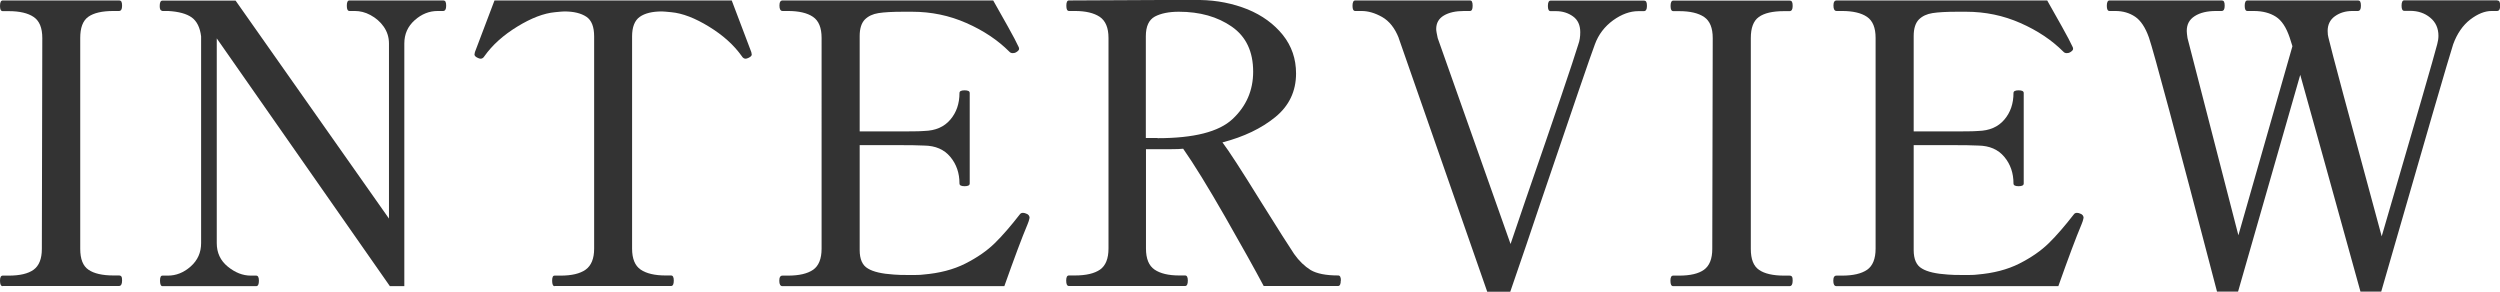 <?xml version="1.0" encoding="UTF-8"?><svg xmlns="http://www.w3.org/2000/svg" viewBox="0 0 166.08 19.37"><defs><style>.d{fill:#333;}</style></defs><g id="a"/><g id="b"><g id="c"><path class="d" d="M.18,19.01c-.12,0-.18-.12-.18-.36,0-.23,.06-.34,.18-.34h.39c.75,0,1.3-.13,1.66-.39s.55-.72,.55-1.38l.03-14.01c0-.68-.19-1.14-.57-1.4-.38-.26-.94-.39-1.66-.39H.18c-.12,0-.18-.11-.18-.34C0,.15,.06,.03,.18,.03H7.9c.09,0,.14,.03,.17,.09,.03,.06,.04,.15,.04,.27,0,.23-.07,.34-.21,.34h-.36c-.76,0-1.32,.13-1.68,.39-.36,.26-.53,.73-.53,1.4v14.01c0,.68,.18,1.14,.55,1.39,.36,.25,.92,.38,1.66,.38h.36c.09,0,.14,.03,.17,.08,.03,.05,.04,.14,.04,.26,0,.24-.07,.36-.21,.36H.18Z"/><path class="d" d="M10.79,19.01c-.1,0-.16-.12-.16-.36,0-.23,.05-.34,.16-.34h.36c.55,0,1.06-.2,1.52-.61,.46-.41,.69-.92,.69-1.55V2.42c-.07-.59-.28-1.01-.62-1.26-.35-.25-.87-.39-1.56-.43h-.39c-.07-.02-.12-.05-.14-.1-.03-.05-.04-.13-.04-.23,0-.24,.06-.36,.18-.36h4.86l10.19,14.48V2.89c0-.42-.12-.79-.35-1.12-.23-.33-.53-.58-.88-.77s-.7-.27-1.03-.27h-.36c-.12,0-.18-.11-.18-.34,0-.12,.01-.21,.04-.27,.03-.06,.07-.09,.14-.09h6.21c.09,0,.14,.03,.17,.09,.03,.06,.04,.15,.04,.27,0,.23-.07,.34-.21,.34h-.36c-.55,0-1.06,.2-1.52,.61-.46,.41-.69,.92-.69,1.55V19.01h-.96L14.4,2.55v13.6c0,.64,.24,1.16,.73,1.56,.49,.4,1,.6,1.53,.6h.36c.12,0,.18,.11,.18,.34,0,.24-.06,.36-.18,.36h-6.24Z"/><path class="d" d="M36.84,19.01c-.1,0-.16-.12-.16-.36,0-.23,.05-.34,.16-.34h.39c.75,0,1.3-.13,1.68-.4,.37-.27,.56-.73,.56-1.39V2.42c0-.64-.17-1.08-.52-1.31s-.83-.35-1.46-.35c-.1,0-.31,.02-.62,.05-.75,.07-1.58,.39-2.51,.96-.93,.57-1.65,1.22-2.17,1.95-.07,.12-.16,.18-.26,.18-.05,0-.11-.02-.18-.05-.16-.07-.23-.15-.23-.23l.03-.16c.78-2.06,1.21-3.21,1.3-3.43h15.76c.09,.23,.52,1.37,1.3,3.43l.03,.16c0,.09-.08,.16-.23,.23-.07,.03-.13,.05-.18,.05-.1,0-.19-.06-.26-.18-.52-.73-1.24-1.38-2.17-1.95-.93-.57-1.76-.89-2.51-.96-.31-.03-.52-.05-.62-.05-.64,0-1.13,.12-1.47,.36-.34,.24-.51,.68-.51,1.3v14.09c0,.68,.19,1.14,.57,1.4,.38,.26,.94,.39,1.66,.39h.36c.12,0,.18,.11,.18,.34,0,.24-.06,.36-.18,.36h-7.72Z"/><path class="d" d="M68.38,14.51c0,.05-.02,.12-.05,.21-.04,.09-.06,.16-.08,.21-.35,.83-.86,2.19-1.53,4.08h-14.74c-.14,0-.21-.12-.21-.36,0-.23,.07-.34,.21-.34h.36c.75,0,1.3-.13,1.68-.39,.37-.26,.56-.73,.56-1.4V2.52c0-.68-.19-1.14-.57-1.4-.38-.26-.94-.39-1.66-.39h-.36c-.14,0-.21-.12-.21-.36,0-.23,.07-.34,.21-.34h13.99c.31,.55,.64,1.14,.98,1.74,.34,.61,.58,1.06,.71,1.35,.02,.03,.03,.08,.03,.13,0,.07-.07,.15-.21,.23-.05,.03-.12,.05-.21,.05s-.17-.03-.23-.1c-.76-.76-1.71-1.4-2.85-1.9-1.13-.5-2.34-.75-3.6-.75h-.6c-.71,0-1.26,.03-1.64,.09-.38,.06-.68,.2-.91,.43-.22,.23-.34,.59-.34,1.09v6.34h2.26c1.02,0,1.7,0,2.03-.03,.75-.02,1.32-.27,1.73-.75,.41-.48,.61-1.07,.61-1.77,0-.12,.11-.18,.34-.18s.34,.06,.34,.18v6.01c0,.12-.11,.18-.34,.18s-.34-.06-.34-.18c0-.69-.2-1.28-.61-1.77-.41-.49-.98-.74-1.73-.75-.33-.02-1-.03-2.03-.03h-2.26v6.97c0,.61,.18,1.02,.55,1.23,.36,.22,.94,.35,1.72,.4,.21,.02,.55,.03,1.04,.03,.4,0,.7,0,.91-.03,1.08-.09,2.01-.33,2.8-.73,.79-.4,1.44-.85,1.96-1.36,.52-.51,1.07-1.15,1.66-1.91,.05-.07,.12-.1,.21-.1,.07,0,.14,.02,.21,.05,.16,.05,.23,.16,.23,.31Z"/><path class="d" d="M89.07,18.64c0,.24-.06,.36-.18,.36h-4.94c-.59-1.11-1.45-2.65-2.57-4.61-1.13-1.97-2.05-3.47-2.78-4.51-.17,.02-.43,.03-.78,.03h-1.69v6.6c0,.68,.19,1.14,.57,1.4,.38,.26,.93,.39,1.64,.39h.39c.12,0,.18,.11,.18,.34,0,.24-.06,.36-.18,.36h-7.72c-.12,0-.18-.12-.18-.36,0-.23,.06-.34,.18-.34h.39c.75,0,1.3-.13,1.68-.39,.37-.26,.56-.73,.56-1.4V2.52c0-.68-.2-1.14-.58-1.4-.39-.26-.94-.39-1.65-.39h-.39c-.12,0-.18-.11-.18-.34,0-.12,.01-.21,.04-.27,.03-.06,.07-.09,.14-.09l6.11-.03h2.6c1.13,.02,2.17,.23,3.15,.62,.97,.4,1.75,.97,2.34,1.7,.59,.74,.88,1.59,.88,2.56,0,1.18-.46,2.15-1.38,2.9-.92,.75-2.09,1.31-3.51,1.68,.4,.52,1.25,1.83,2.55,3.93,1.18,1.89,1.92,3.05,2.21,3.48,.33,.47,.7,.82,1.1,1.07,.41,.24,1.02,.36,1.83,.36,.12,0,.18,.11,.18,.34Zm-12.17-9.46c2.41,0,4.07-.42,4.98-1.27,.91-.85,1.37-1.9,1.37-3.15,0-1.33-.47-2.33-1.42-2.99-.95-.66-2.12-.99-3.52-.99-.66,0-1.19,.11-1.59,.32-.4,.22-.6,.65-.6,1.31v6.76h.78Z"/><path class="d" d="M92.92,2.52c-.26-.66-.63-1.12-1.1-1.39-.48-.27-.93-.4-1.37-.4h-.42c-.12,0-.18-.11-.18-.34,0-.24,.06-.36,.18-.36h7.62c.07,0,.12,.03,.14,.09,.03,.06,.04,.15,.04,.27,0,.23-.06,.34-.18,.34h-.39c-.56,0-1,.1-1.34,.3-.34,.2-.51,.5-.51,.9,0,.12,.04,.32,.1,.6l4.84,13.68,.99-2.91c1.99-5.75,3.16-9.2,3.51-10.35,.09-.24,.13-.51,.13-.81,0-.47-.16-.82-.48-1.05-.32-.23-.7-.35-1.13-.35h-.36c-.12,0-.18-.11-.18-.34,0-.24,.06-.36,.18-.36h6.19c.09,0,.14,.03,.17,.09,.03,.06,.04,.15,.04,.27,0,.23-.07,.34-.21,.34h-.36c-.55,0-1.11,.2-1.68,.61-.56,.41-.97,.94-1.21,1.6-.23,.59-1.44,4.13-3.64,10.61-.56,1.66-1.21,3.61-1.98,5.82h-1.53l-5.88-16.85Z"/><path class="d" d="M111.15,19.01c-.12,0-.18-.12-.18-.36,0-.23,.06-.34,.18-.34h.39c.75,0,1.3-.13,1.66-.39s.55-.72,.55-1.38l.03-14.01c0-.68-.19-1.14-.57-1.4-.38-.26-.94-.39-1.66-.39h-.39c-.12,0-.18-.11-.18-.34,0-.24,.06-.36,.18-.36h7.72c.09,0,.14,.03,.17,.09,.03,.06,.04,.15,.04,.27,0,.23-.07,.34-.21,.34h-.36c-.76,0-1.32,.13-1.68,.39-.36,.26-.53,.73-.53,1.4v14.01c0,.68,.18,1.14,.55,1.39,.36,.25,.92,.38,1.66,.38h.36c.09,0,.14,.03,.17,.08,.03,.05,.04,.14,.04,.26,0,.24-.07,.36-.21,.36h-7.72Z"/><path class="d" d="M138.4,14.51c0,.05-.02,.12-.05,.21-.04,.09-.06,.16-.08,.21-.35,.83-.86,2.19-1.53,4.08h-14.74c-.14,0-.21-.12-.21-.36,0-.23,.07-.34,.21-.34h.36c.75,0,1.3-.13,1.68-.39,.37-.26,.56-.73,.56-1.4V2.52c0-.68-.19-1.14-.57-1.4-.38-.26-.94-.39-1.66-.39h-.36c-.14,0-.21-.12-.21-.36,0-.23,.07-.34,.21-.34h13.99c.31,.55,.64,1.14,.98,1.74,.34,.61,.58,1.06,.71,1.35,.02,.03,.03,.08,.03,.13,0,.07-.07,.15-.21,.23-.05,.03-.12,.05-.21,.05s-.17-.03-.23-.1c-.76-.76-1.71-1.4-2.85-1.9-1.13-.5-2.34-.75-3.6-.75h-.6c-.71,0-1.26,.03-1.64,.09-.38,.06-.68,.2-.91,.43-.22,.23-.34,.59-.34,1.09v6.34h2.26c1.02,0,1.7,0,2.03-.03,.75-.02,1.32-.27,1.73-.75,.41-.48,.61-1.07,.61-1.77,0-.12,.11-.18,.34-.18s.34,.06,.34,.18v6.01c0,.12-.11,.18-.34,.18s-.34-.06-.34-.18c0-.69-.2-1.28-.61-1.77-.41-.49-.98-.74-1.73-.75-.33-.02-1-.03-2.03-.03h-2.26v6.97c0,.61,.18,1.02,.55,1.23,.36,.22,.94,.35,1.72,.4,.21,.02,.55,.03,1.04,.03,.4,0,.7,0,.91-.03,1.08-.09,2.01-.33,2.8-.73,.79-.4,1.44-.85,1.96-1.36,.52-.51,1.07-1.15,1.66-1.91,.05-.07,.12-.1,.21-.1,.07,0,.14,.02,.21,.05,.16,.05,.23,.16,.23,.31Z"/><path class="d" d="M165.88,.03c.09,0,.14,.03,.17,.09,.03,.06,.04,.15,.04,.27,0,.23-.07,.34-.21,.34h-.36c-.45,0-.92,.19-1.42,.57-.49,.38-.87,.93-1.13,1.64-.24,.73-1.84,6.21-4.78,16.43h-1.38c-1.82-6.59-3.16-11.39-4-14.4l-4.13,14.4h-1.4c-2.7-10.35-4.21-15.97-4.52-16.87-.24-.68-.55-1.14-.92-1.39-.37-.25-.81-.38-1.31-.38h-.39c-.12,0-.18-.11-.18-.34,0-.24,.06-.36,.18-.36h7.44c.09,0,.14,.03,.17,.09,.03,.06,.04,.15,.04,.27,0,.23-.07,.34-.21,.34h-.36c-.59,0-1.06,.11-1.42,.34-.36,.23-.53,.55-.53,.99,0,.1,.02,.26,.05,.47l3.38,13.1,3.59-12.56-.18-.57c-.23-.68-.53-1.14-.92-1.39-.39-.25-.88-.38-1.47-.38h-.42c-.12,0-.18-.11-.18-.34,0-.24,.06-.36,.18-.36h7.33c.09,0,.14,.03,.17,.09,.03,.06,.04,.15,.04,.27,0,.23-.07,.34-.21,.34h-.36c-.45,0-.84,.12-1.16,.35-.32,.23-.48,.56-.48,.97,0,.19,.02,.34,.05,.44,.17,.75,1.35,5.15,3.54,13.21,2.27-7.77,3.5-12.02,3.69-12.77,.05-.19,.08-.37,.08-.55,0-.5-.18-.91-.55-1.21-.36-.3-.81-.45-1.33-.45h-.39c-.12,0-.18-.11-.18-.34,0-.24,.06-.36,.18-.36h6.19Z"/></g></g></svg>